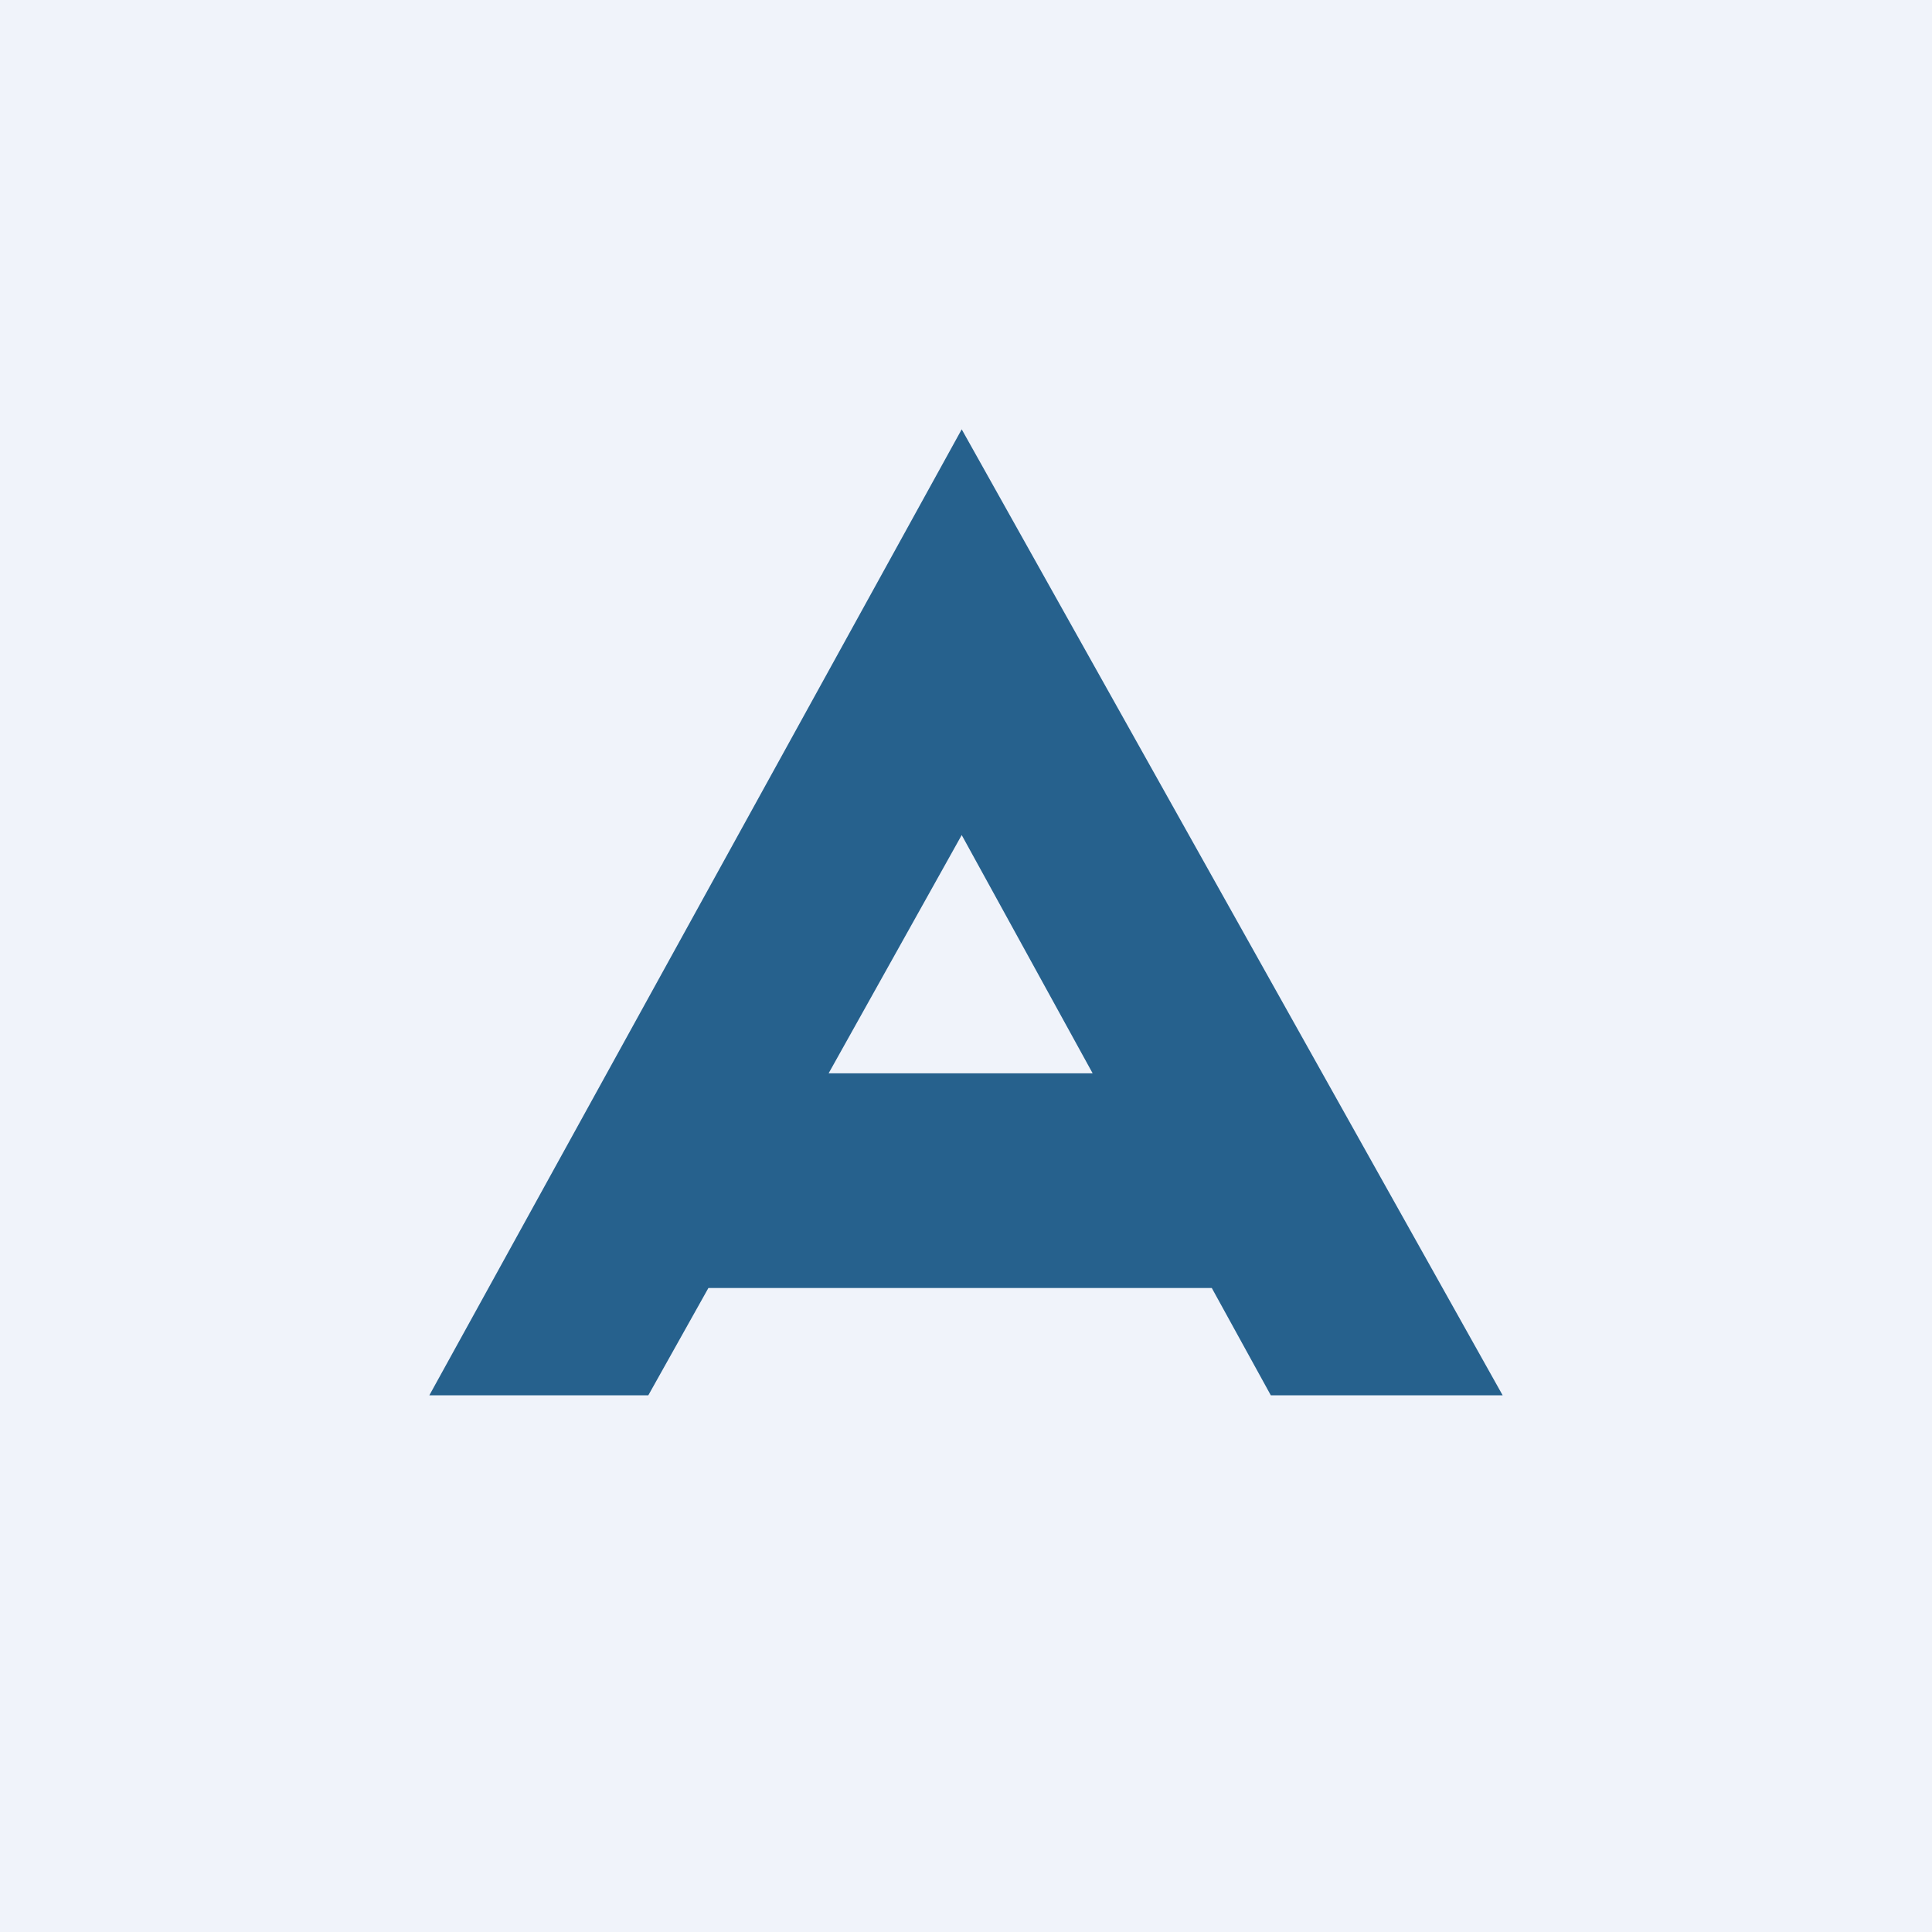 <!-- by TradingView --><svg width="18" height="18" viewBox="0 0 18 18" xmlns="http://www.w3.org/2000/svg"><path fill="#F0F3FA" d="M0 0h18v18H0z"/><path d="m4 13 4.96-9L14 13h-2.16l-.55-1H6.6l-.56 1H4Zm3.72-3h2.46L8.96 7.78 7.72 10Z" fill="#26618D"/></svg>